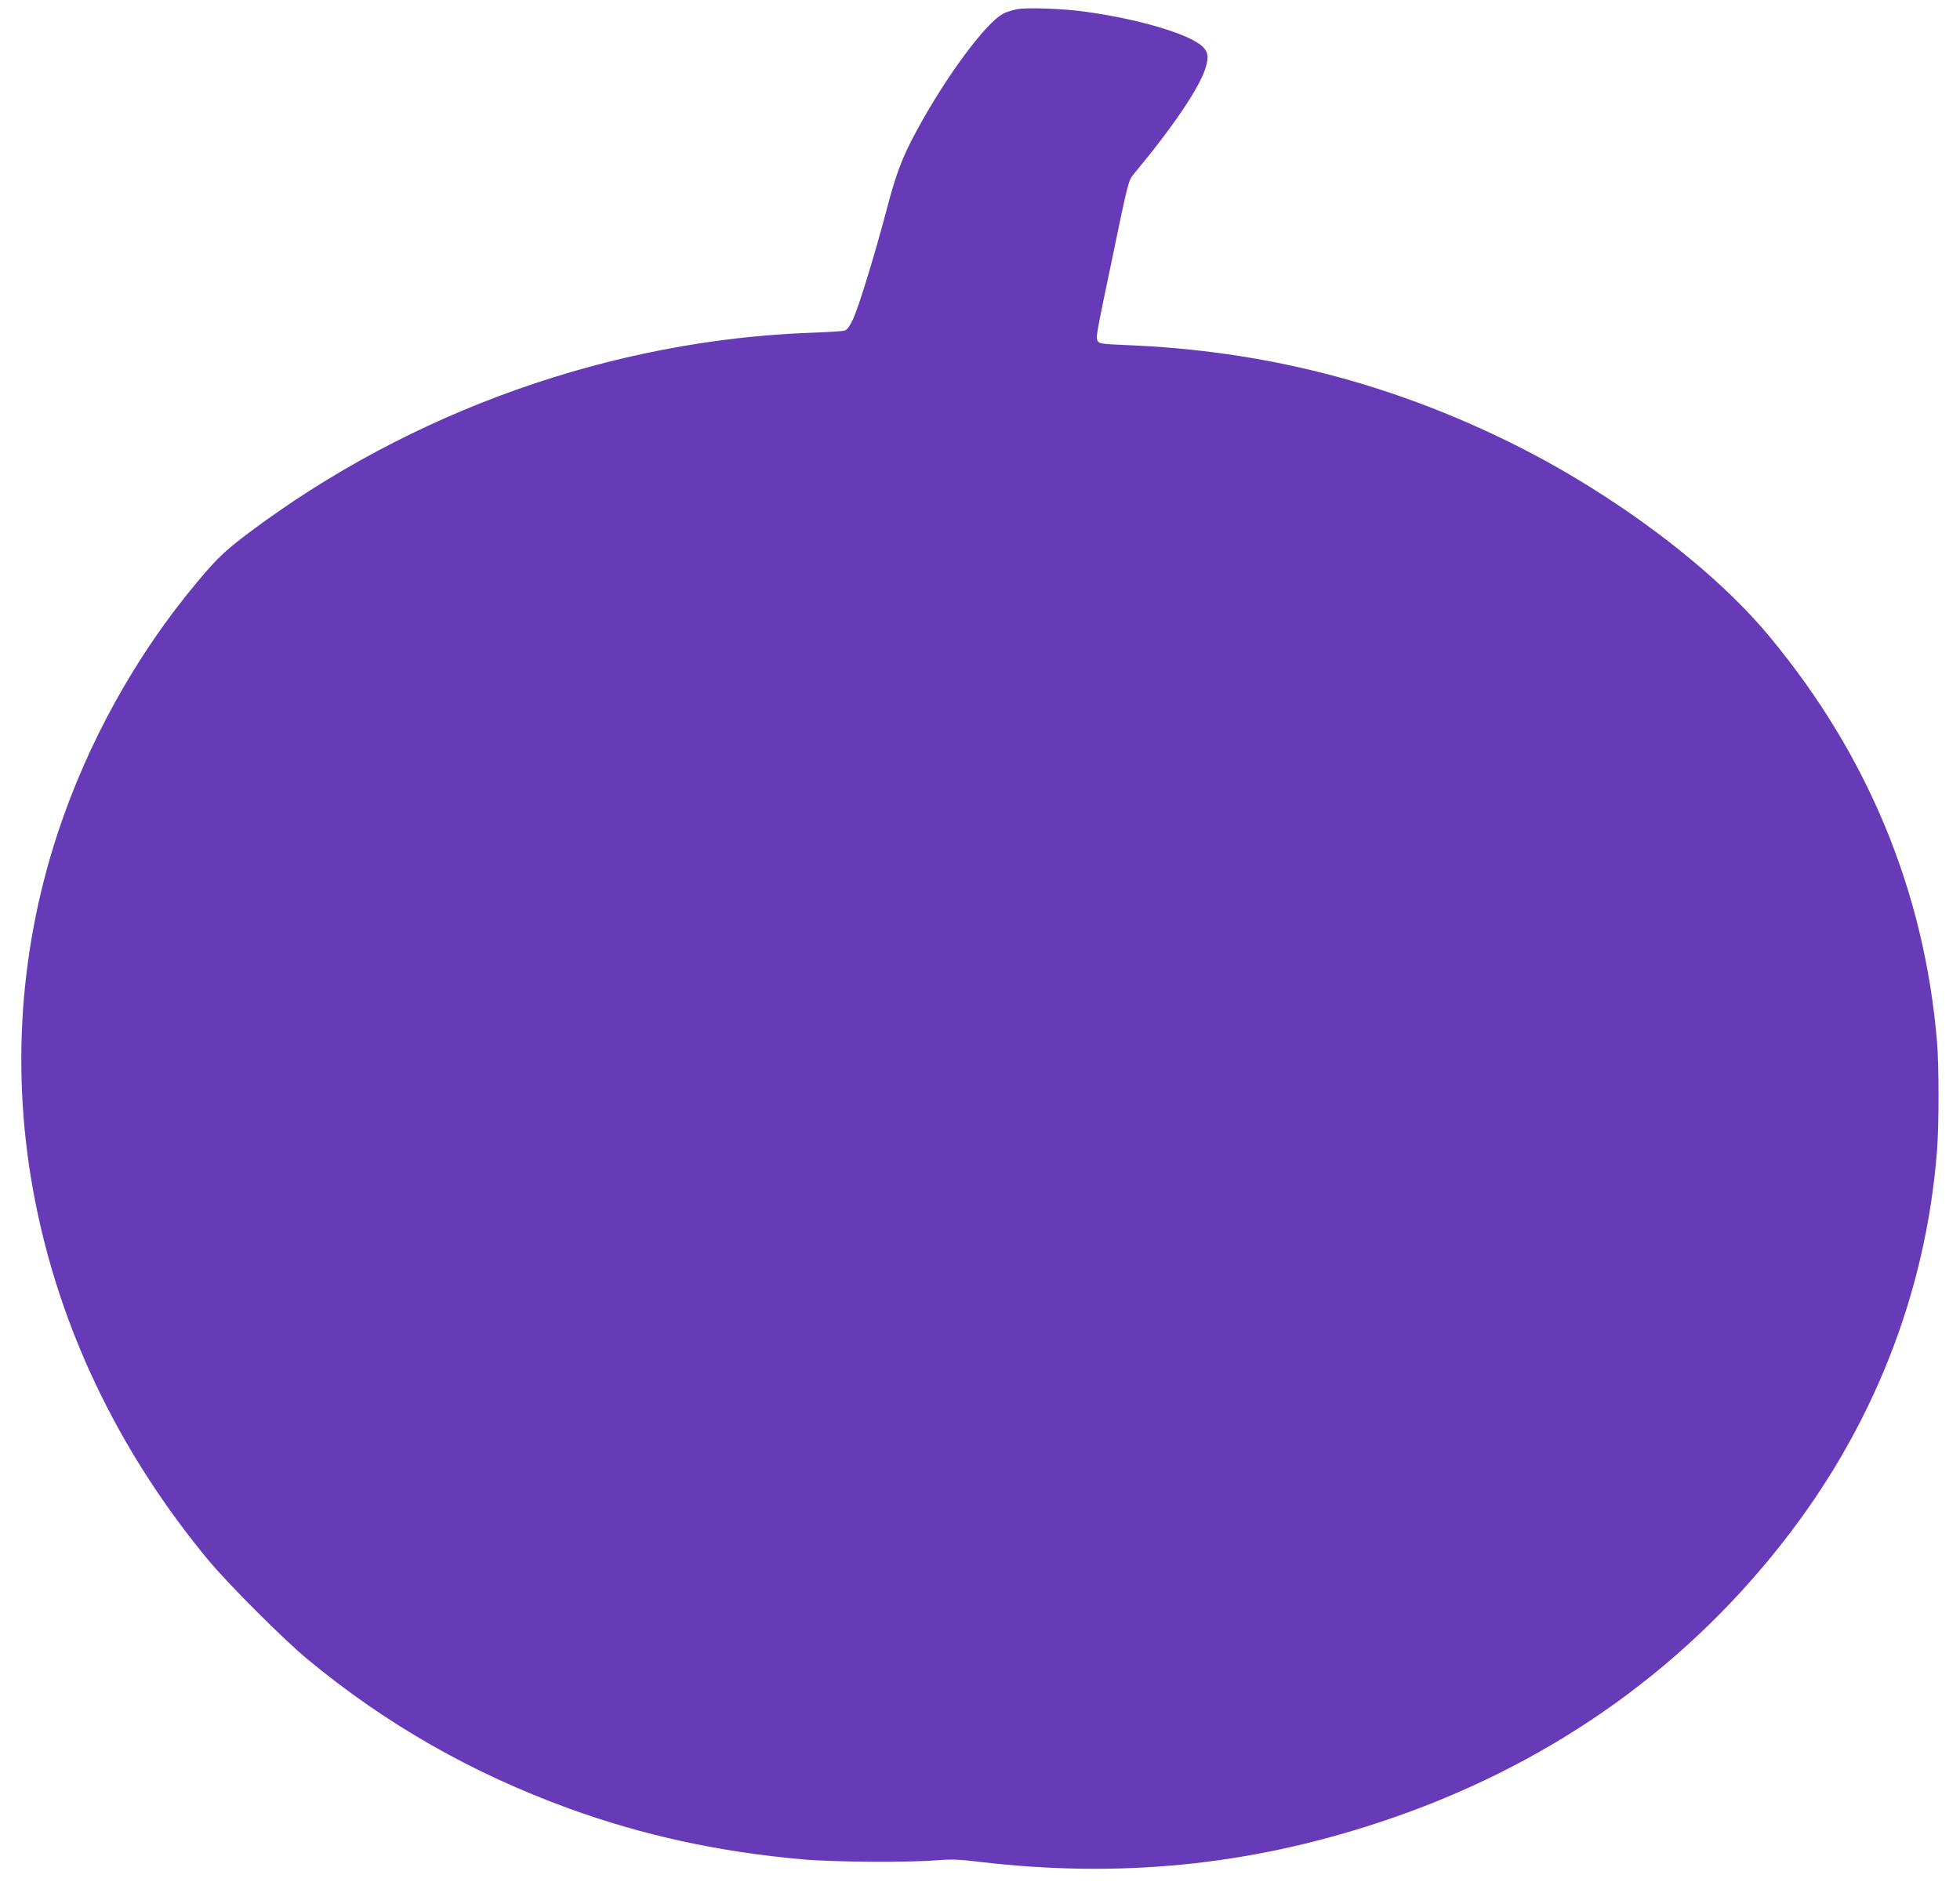 <?xml version="1.0" standalone="no"?>
<!DOCTYPE svg PUBLIC "-//W3C//DTD SVG 20010904//EN"
 "http://www.w3.org/TR/2001/REC-SVG-20010904/DTD/svg10.dtd">
<svg version="1.0" xmlns="http://www.w3.org/2000/svg"
 width="1280pt" height="1234pt" viewBox="0 0 1280 1234"
 preserveAspectRatio="xMidYMid meet">
<g transform="translate(0,1234) scale(0.1,-0.1)"
fill="#673ab7" stroke="none">
<path d="M6642 12280 c-29 -6 -69 -18 -90 -29 -114 -59 -377 -414 -569 -771
-90 -166 -132 -276 -193 -511 -76 -288 -180 -628 -219 -714 -20 -43 -38 -68
-53 -74 -13 -4 -106 -11 -208 -14 -1312 -45 -2629 -513 -3690 -1311 -151 -114
-202 -162 -334 -320 -399 -477 -714 -1046 -910 -1641 -263 -801 -308 -1650
-130 -2481 174 -818 556 -1592 1118 -2269 133 -159 490 -516 646 -645 514
-425 1072 -743 1710 -975 477 -173 974 -282 1515 -330 202 -19 706 -22 890 -6
89 7 140 5 265 -10 914 -109 1763 -26 2617 257 1068 352 1959 969 2627 1818
595 754 943 1635 1016 2570 13 165 13 556 0 711 -83 984 -453 1878 -1100 2654
-368 442 -1005 920 -1660 1247 -809 403 -1636 615 -2539 650 -155 7 -173 9
-182 26 -13 25 -15 17 102 576 92 446 100 476 129 510 264 317 438 575 475
705 20 68 14 99 -23 134 -86 81 -420 180 -768 227 -144 20 -374 28 -442 16z"/>
</g>
</svg>
